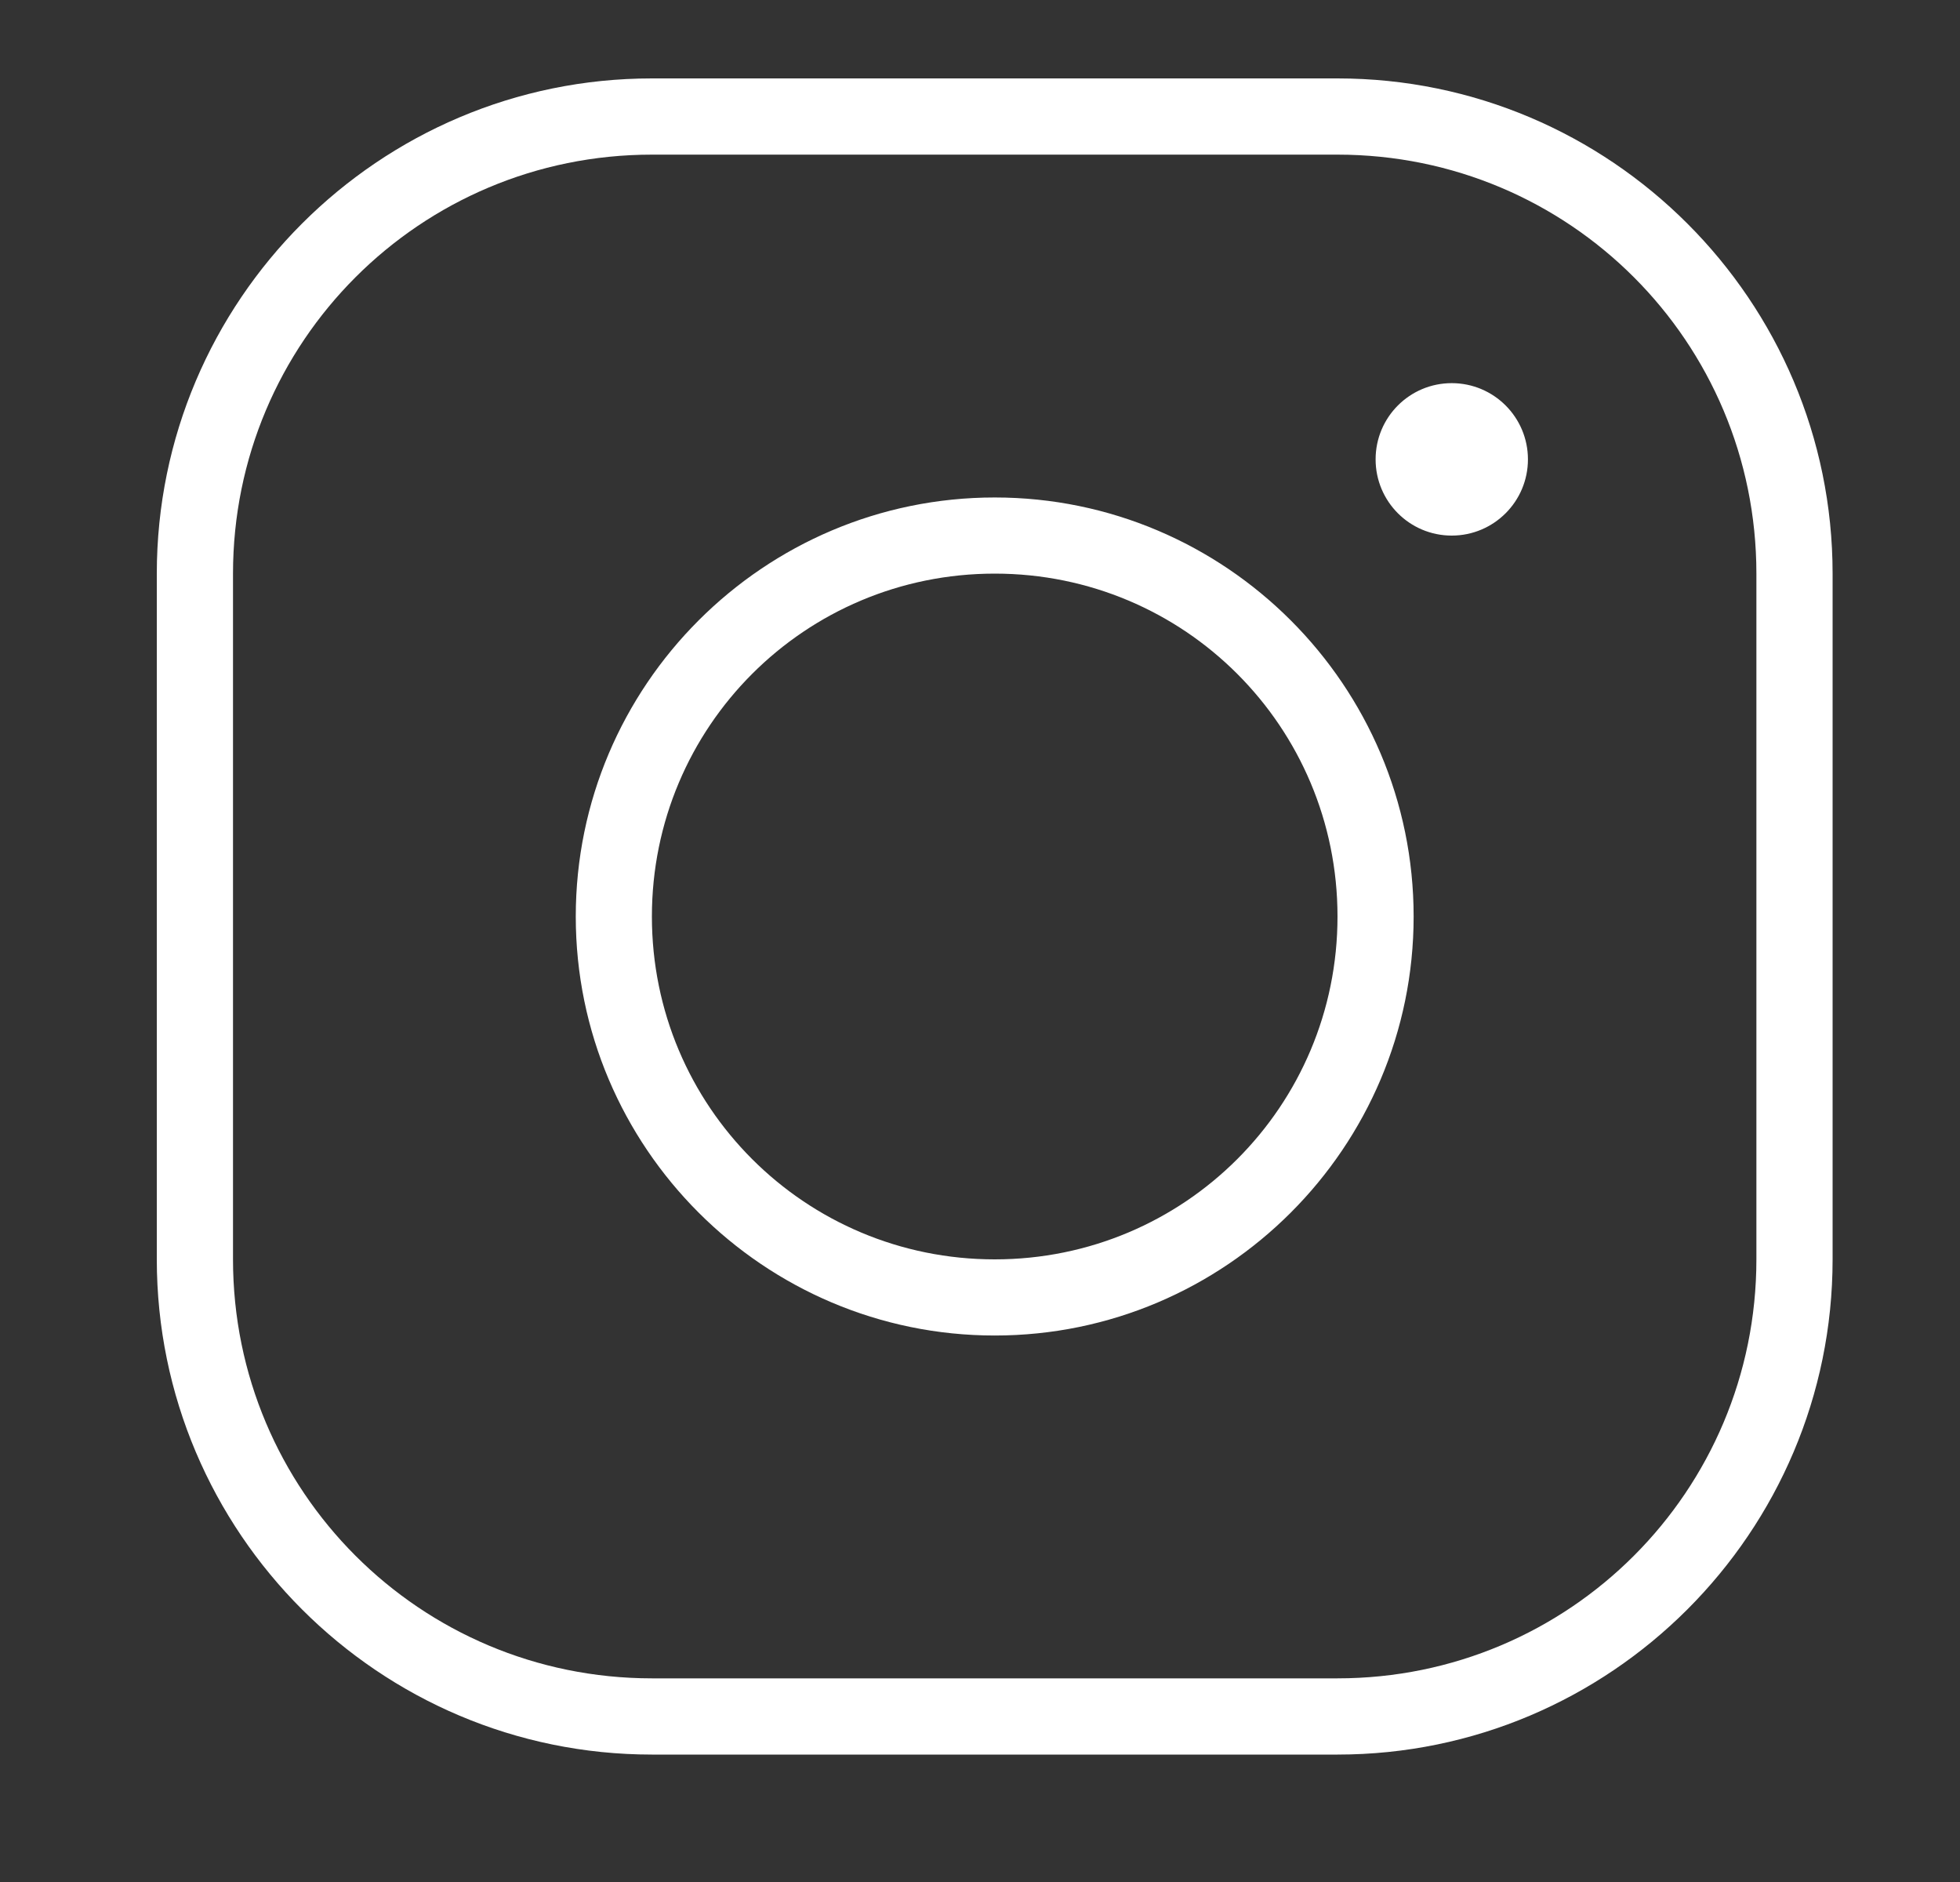 <svg width="25" height="24" viewBox="0 0 25 24" fill="none" xmlns="http://www.w3.org/2000/svg">
<rect x="0" y="0" width="25" height="24" fill="#333333" stroke="none"/>
<path d="M8.315 1C4.833 1 2 3.833 2 7.315V16.06C2 19.542 4.833 22.375 8.315 22.375H17.06C20.542 22.375 23.375 19.542 23.375 16.06V7.315C23.375 3.833 20.542 1 17.06 1H8.315ZM8.315 1.972H17.06C20.016 1.972 22.403 4.359 22.403 7.315V16.06C22.403 19.016 20.016 21.403 17.06 21.403H8.315C5.359 21.403 2.972 19.016 2.972 16.06V7.315C2.972 4.359 5.359 1.972 8.315 1.972ZM18.517 4.886C17.98 4.886 17.546 5.321 17.546 5.858C17.546 6.395 17.98 6.83 18.517 6.83C19.054 6.83 19.489 6.395 19.489 5.858C19.489 5.321 19.054 4.886 18.517 4.886ZM12.688 6.344C9.742 6.344 7.344 8.742 7.344 11.688C7.344 14.633 9.742 17.031 12.688 17.031C15.633 17.031 18.031 14.633 18.031 11.688C18.031 8.742 15.633 6.344 12.688 6.344ZM12.688 7.315C15.108 7.315 17.06 9.267 17.06 11.688C17.06 14.108 15.108 16.06 12.688 16.06C10.267 16.06 8.315 14.108 8.315 11.688C8.315 9.267 10.267 7.315 12.688 7.315Z" fill="white"/>
</svg>
